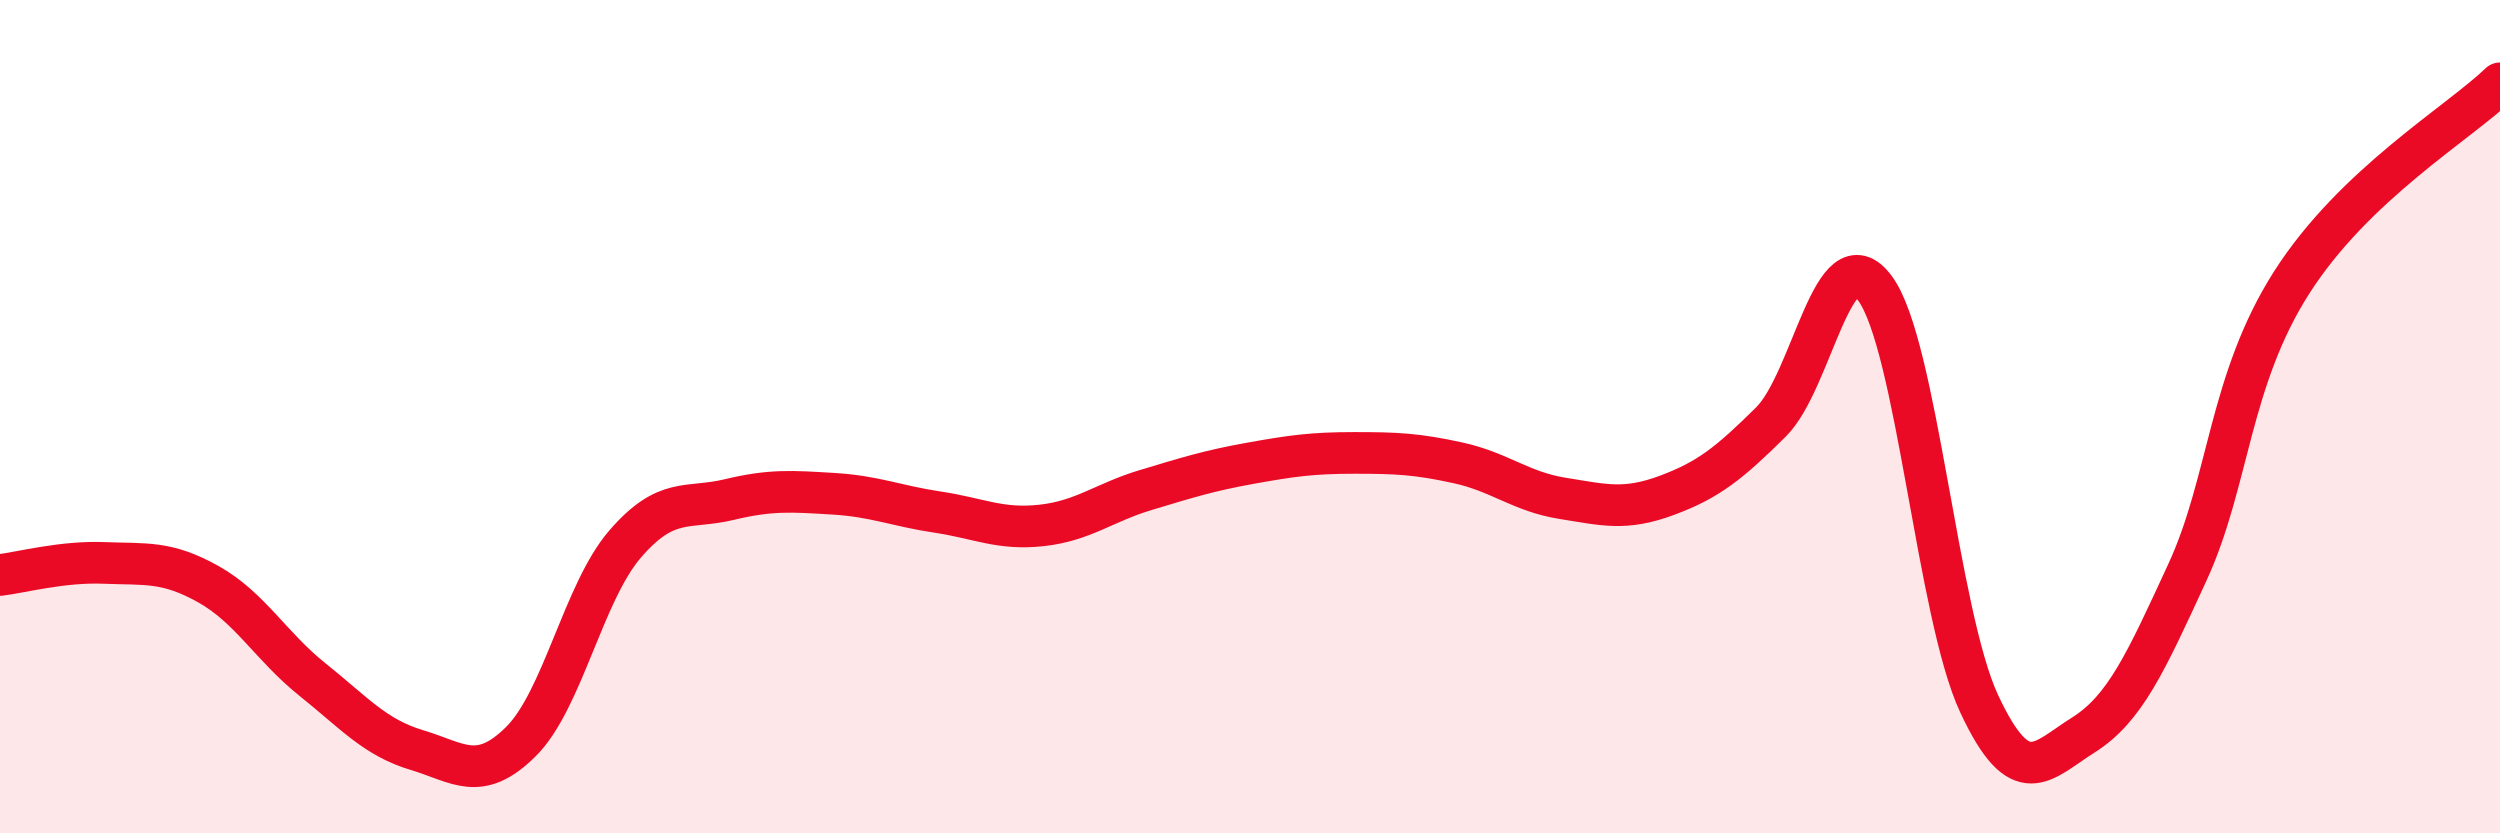 
    <svg width="60" height="20" viewBox="0 0 60 20" xmlns="http://www.w3.org/2000/svg">
      <path
        d="M 0,13.8 C 0.5,13.74 1.5,13.47 2.5,13.51 C 3.5,13.55 4,13.46 5,14.02 C 6,14.58 6.5,15.51 7.5,16.31 C 8.5,17.11 9,17.7 10,18 C 11,18.3 11.5,18.79 12.5,17.8 C 13.5,16.81 14,14.22 15,13.06 C 16,11.9 16.5,12.23 17.5,11.99 C 18.5,11.75 19,11.79 20,11.85 C 21,11.91 21.5,12.14 22.5,12.29 C 23.5,12.44 24,12.72 25,12.61 C 26,12.5 26.5,12.06 27.5,11.76 C 28.5,11.46 29,11.3 30,11.12 C 31,10.94 31.5,10.87 32.5,10.87 C 33.5,10.87 34,10.89 35,11.11 C 36,11.33 36.5,11.8 37.5,11.96 C 38.5,12.12 39,12.26 40,11.89 C 41,11.52 41.5,11.12 42.5,10.13 C 43.5,9.14 44,5.57 45,6.92 C 46,8.27 46.5,14.75 47.5,16.89 C 48.5,19.03 49,18.27 50,17.64 C 51,17.01 51.5,15.9 52.5,13.73 C 53.5,11.56 53.5,9.13 55,6.78 C 56.5,4.43 59,2.96 60,2L60 20L0 20Z"
        fill="#EB0A25"
        opacity="0.1"
        stroke-linecap="round"
        stroke-linejoin="round"
      />
      <path
        d="M 0,13.8 C 0.5,13.74 1.5,13.47 2.5,13.51 C 3.5,13.55 4,13.46 5,14.02 C 6,14.58 6.5,15.51 7.5,16.31 C 8.5,17.11 9,17.7 10,18 C 11,18.3 11.5,18.79 12.5,17.8 C 13.5,16.81 14,14.22 15,13.06 C 16,11.9 16.5,12.23 17.5,11.99 C 18.5,11.75 19,11.79 20,11.85 C 21,11.91 21.5,12.14 22.5,12.29 C 23.5,12.44 24,12.72 25,12.61 C 26,12.5 26.5,12.06 27.5,11.76 C 28.5,11.46 29,11.3 30,11.12 C 31,10.94 31.5,10.87 32.5,10.87 C 33.5,10.87 34,10.89 35,11.11 C 36,11.33 36.5,11.8 37.5,11.96 C 38.5,12.12 39,12.26 40,11.89 C 41,11.52 41.5,11.12 42.5,10.13 C 43.5,9.14 44,5.57 45,6.92 C 46,8.27 46.5,14.75 47.5,16.89 C 48.5,19.03 49,18.27 50,17.64 C 51,17.01 51.5,15.9 52.5,13.73 C 53.5,11.56 53.5,9.13 55,6.78 C 56.5,4.43 59,2.96 60,2"
        stroke="#EB0A25"
        stroke-width="1"
        fill="none"
        stroke-linecap="round"
        stroke-linejoin="round"
      />
    </svg>
  